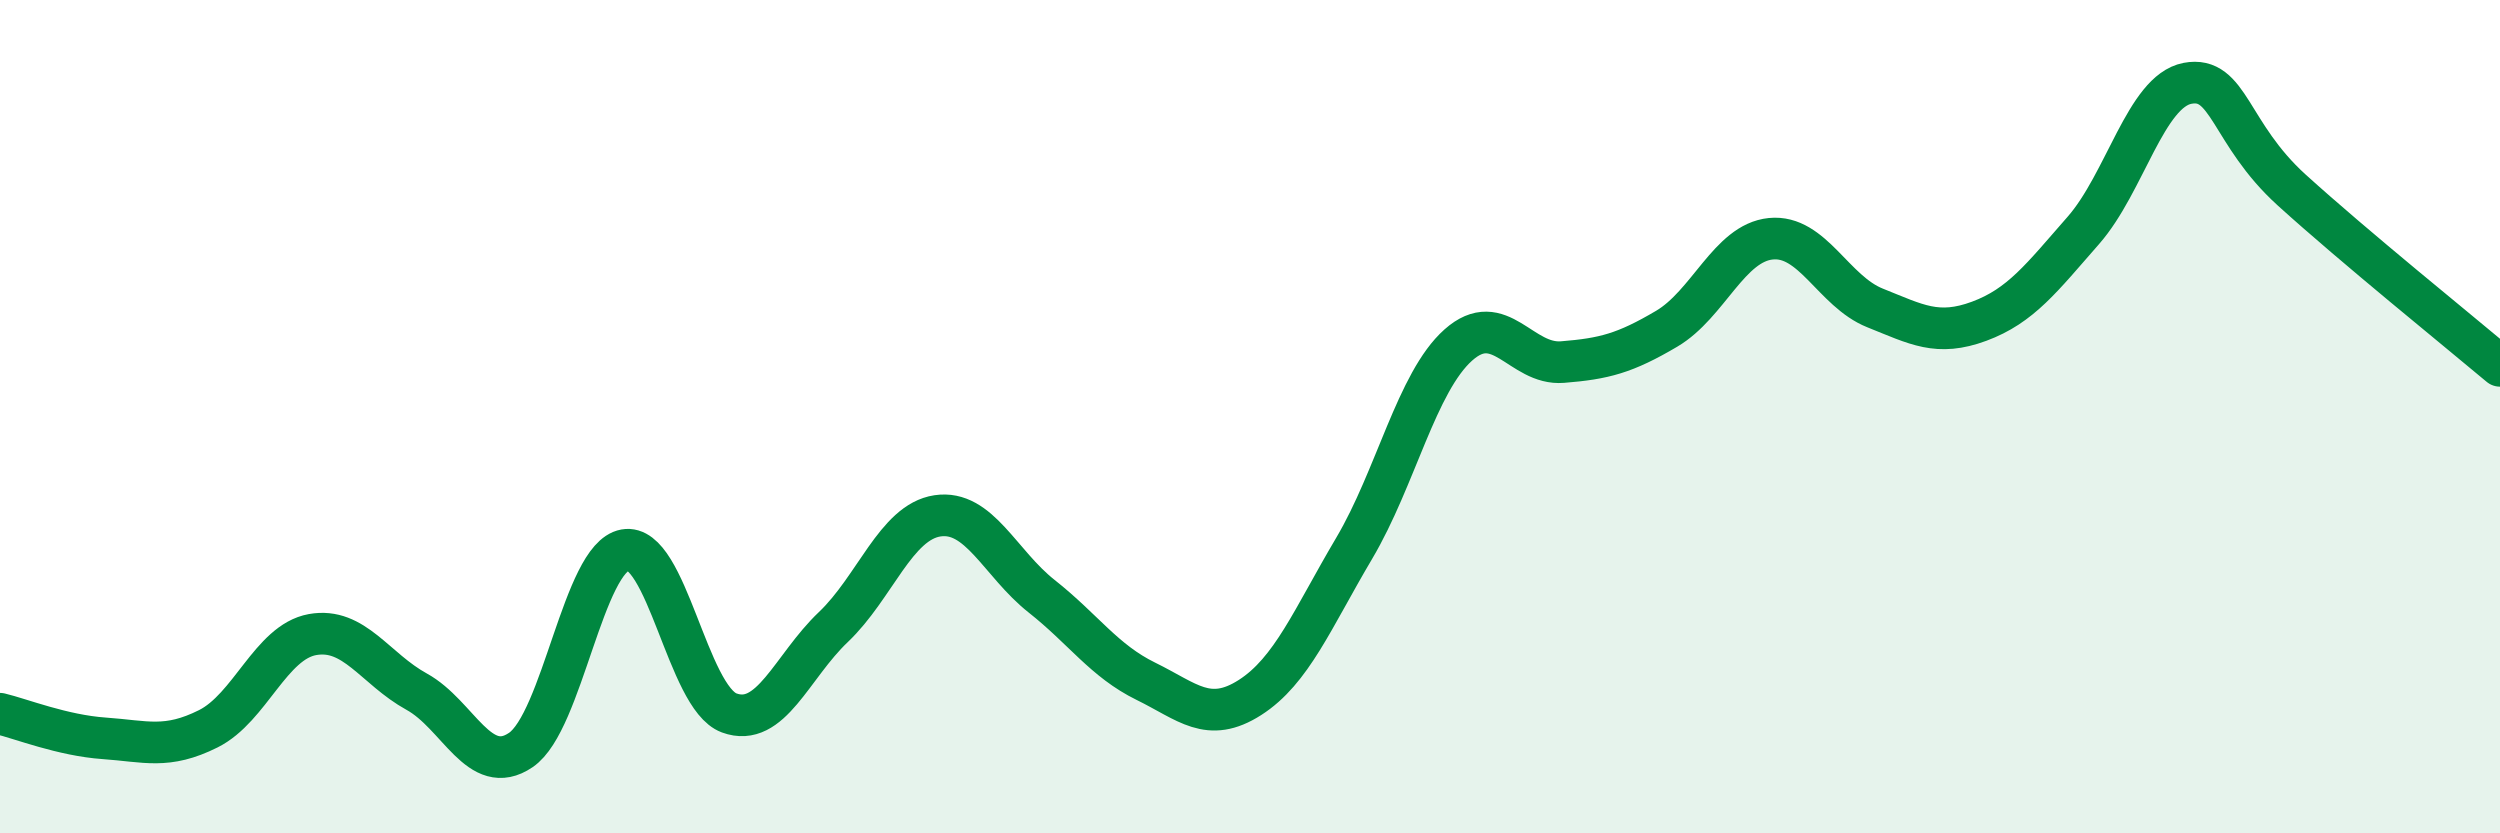 
    <svg width="60" height="20" viewBox="0 0 60 20" xmlns="http://www.w3.org/2000/svg">
      <path
        d="M 0,17.13 C 0.5,17.25 1.5,17.65 2.5,17.72 C 3.5,17.79 4,17.99 5,17.49 C 6,16.99 6.5,15.41 7.5,15.23 C 8.5,15.05 9,16.05 10,16.6 C 11,17.15 11.5,18.68 12.5,18 C 13.5,17.32 14,13.38 15,13.2 C 16,13.02 16.5,16.74 17.5,17.11 C 18.5,17.48 19,16 20,15.05 C 21,14.1 21.5,12.53 22.5,12.38 C 23.5,12.23 24,13.52 25,14.31 C 26,15.1 26.5,15.86 27.5,16.35 C 28.5,16.84 29,17.38 30,16.74 C 31,16.1 31.5,14.85 32.5,13.16 C 33.5,11.47 34,9.17 35,8.28 C 36,7.39 36.5,8.77 37.5,8.69 C 38.5,8.61 39,8.48 40,7.89 C 41,7.3 41.5,5.83 42.5,5.73 C 43.5,5.63 44,6.99 45,7.39 C 46,7.79 46.5,8.08 47.5,7.71 C 48.5,7.34 49,6.67 50,5.53 C 51,4.39 51.5,2.19 52.5,2 C 53.5,1.81 53.5,3.2 55,4.56 C 56.5,5.92 59,7.94 60,8.78L60 20L0 20Z"
        fill="#008740"
        opacity="0.1"
        stroke-linecap="round"
        stroke-linejoin="round"
      />
      <path
        d="M 0,17.13 C 0.5,17.25 1.5,17.65 2.5,17.72 C 3.5,17.79 4,17.99 5,17.49 C 6,16.99 6.5,15.41 7.5,15.23 C 8.5,15.05 9,16.05 10,16.6 C 11,17.15 11.5,18.68 12.5,18 C 13.5,17.32 14,13.38 15,13.2 C 16,13.02 16.5,16.74 17.5,17.11 C 18.5,17.48 19,16 20,15.05 C 21,14.1 21.5,12.53 22.5,12.38 C 23.5,12.23 24,13.52 25,14.31 C 26,15.1 26.5,15.86 27.5,16.35 C 28.5,16.84 29,17.38 30,16.74 C 31,16.1 31.5,14.85 32.5,13.16 C 33.5,11.47 34,9.17 35,8.28 C 36,7.39 36.5,8.77 37.5,8.69 C 38.5,8.61 39,8.48 40,7.89 C 41,7.3 41.5,5.83 42.5,5.73 C 43.5,5.63 44,6.99 45,7.39 C 46,7.79 46.5,8.08 47.5,7.71 C 48.5,7.34 49,6.67 50,5.53 C 51,4.39 51.5,2.19 52.5,2 C 53.5,1.81 53.5,3.2 55,4.56 C 56.5,5.92 59,7.94 60,8.78"
        stroke="#008740"
        stroke-width="1"
        fill="none"
        stroke-linecap="round"
        stroke-linejoin="round"
      />
    </svg>
  